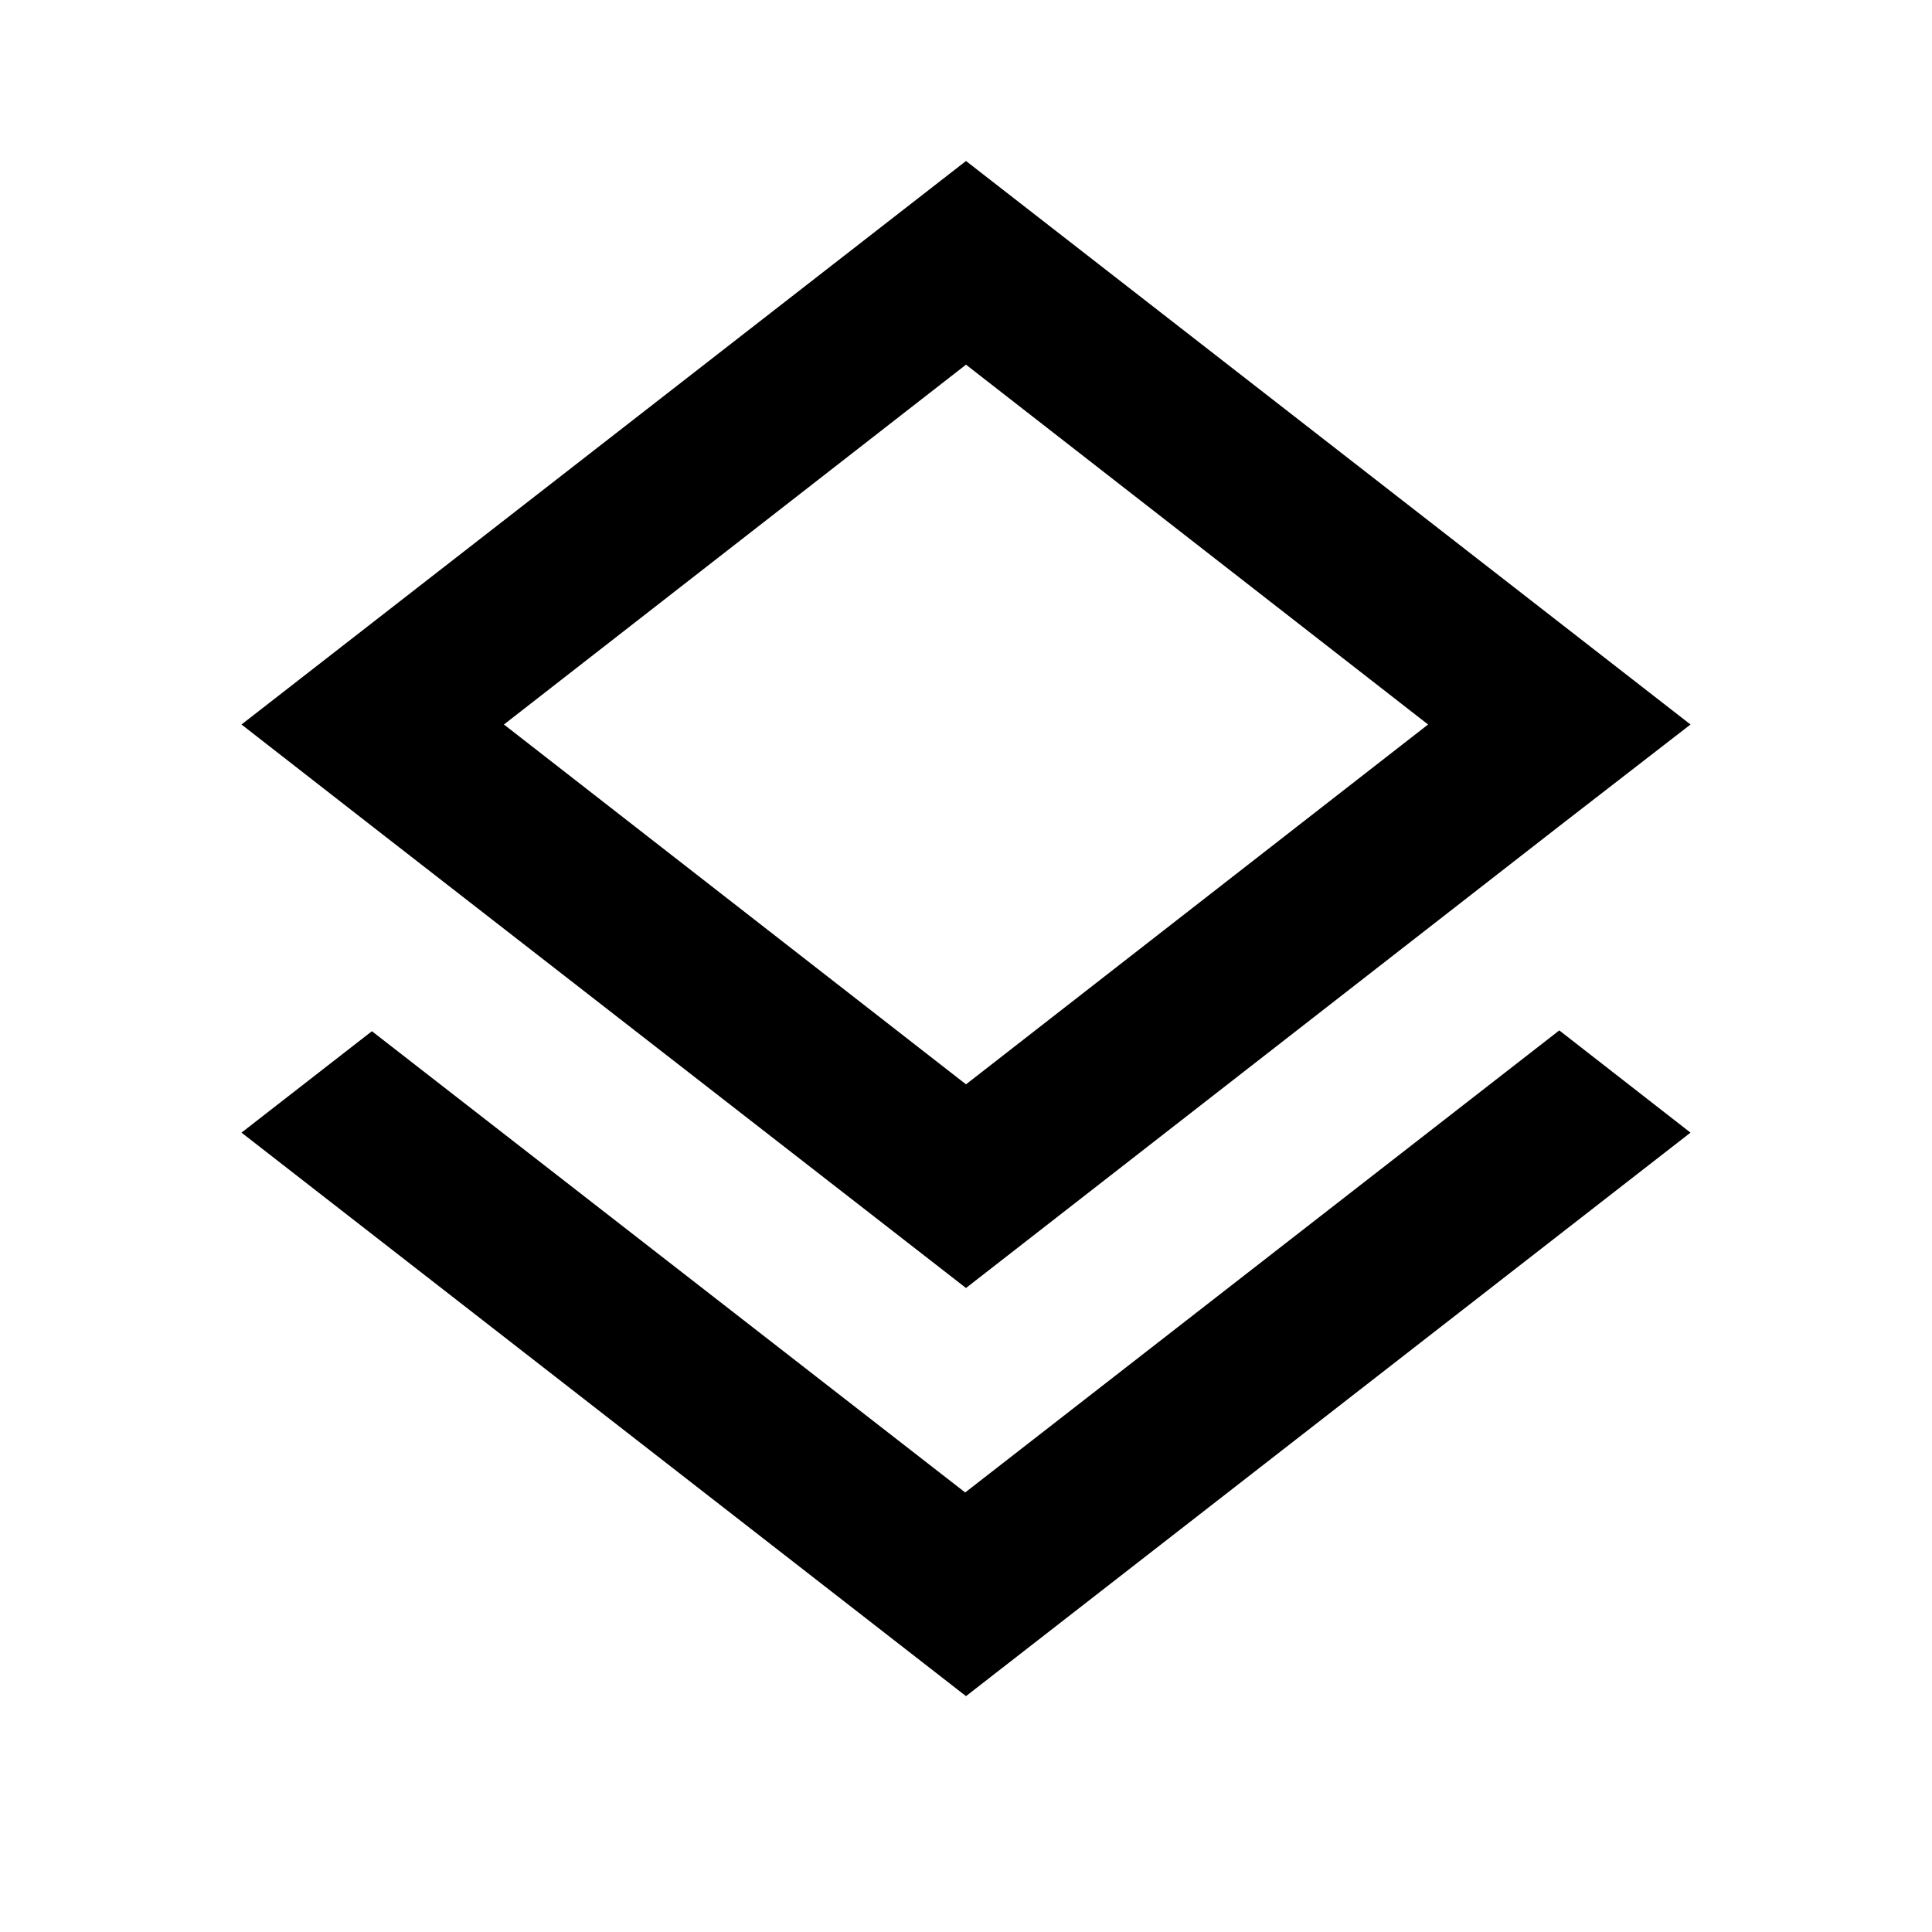 <svg xmlns="http://www.w3.org/2000/svg" width="24" height="24" viewBox="0 0 24 24"><path d="M11.99 18.54l-7.37-5.73L3 14.07l9 7l9-7l-1.63-1.27zM12 16l7.36-5.73L21 9l-9-7l-9 7l1.63 1.27L12 16zm0-11.47L17.74 9L12 13.47L6.26 9L12 4.53z"/></svg>